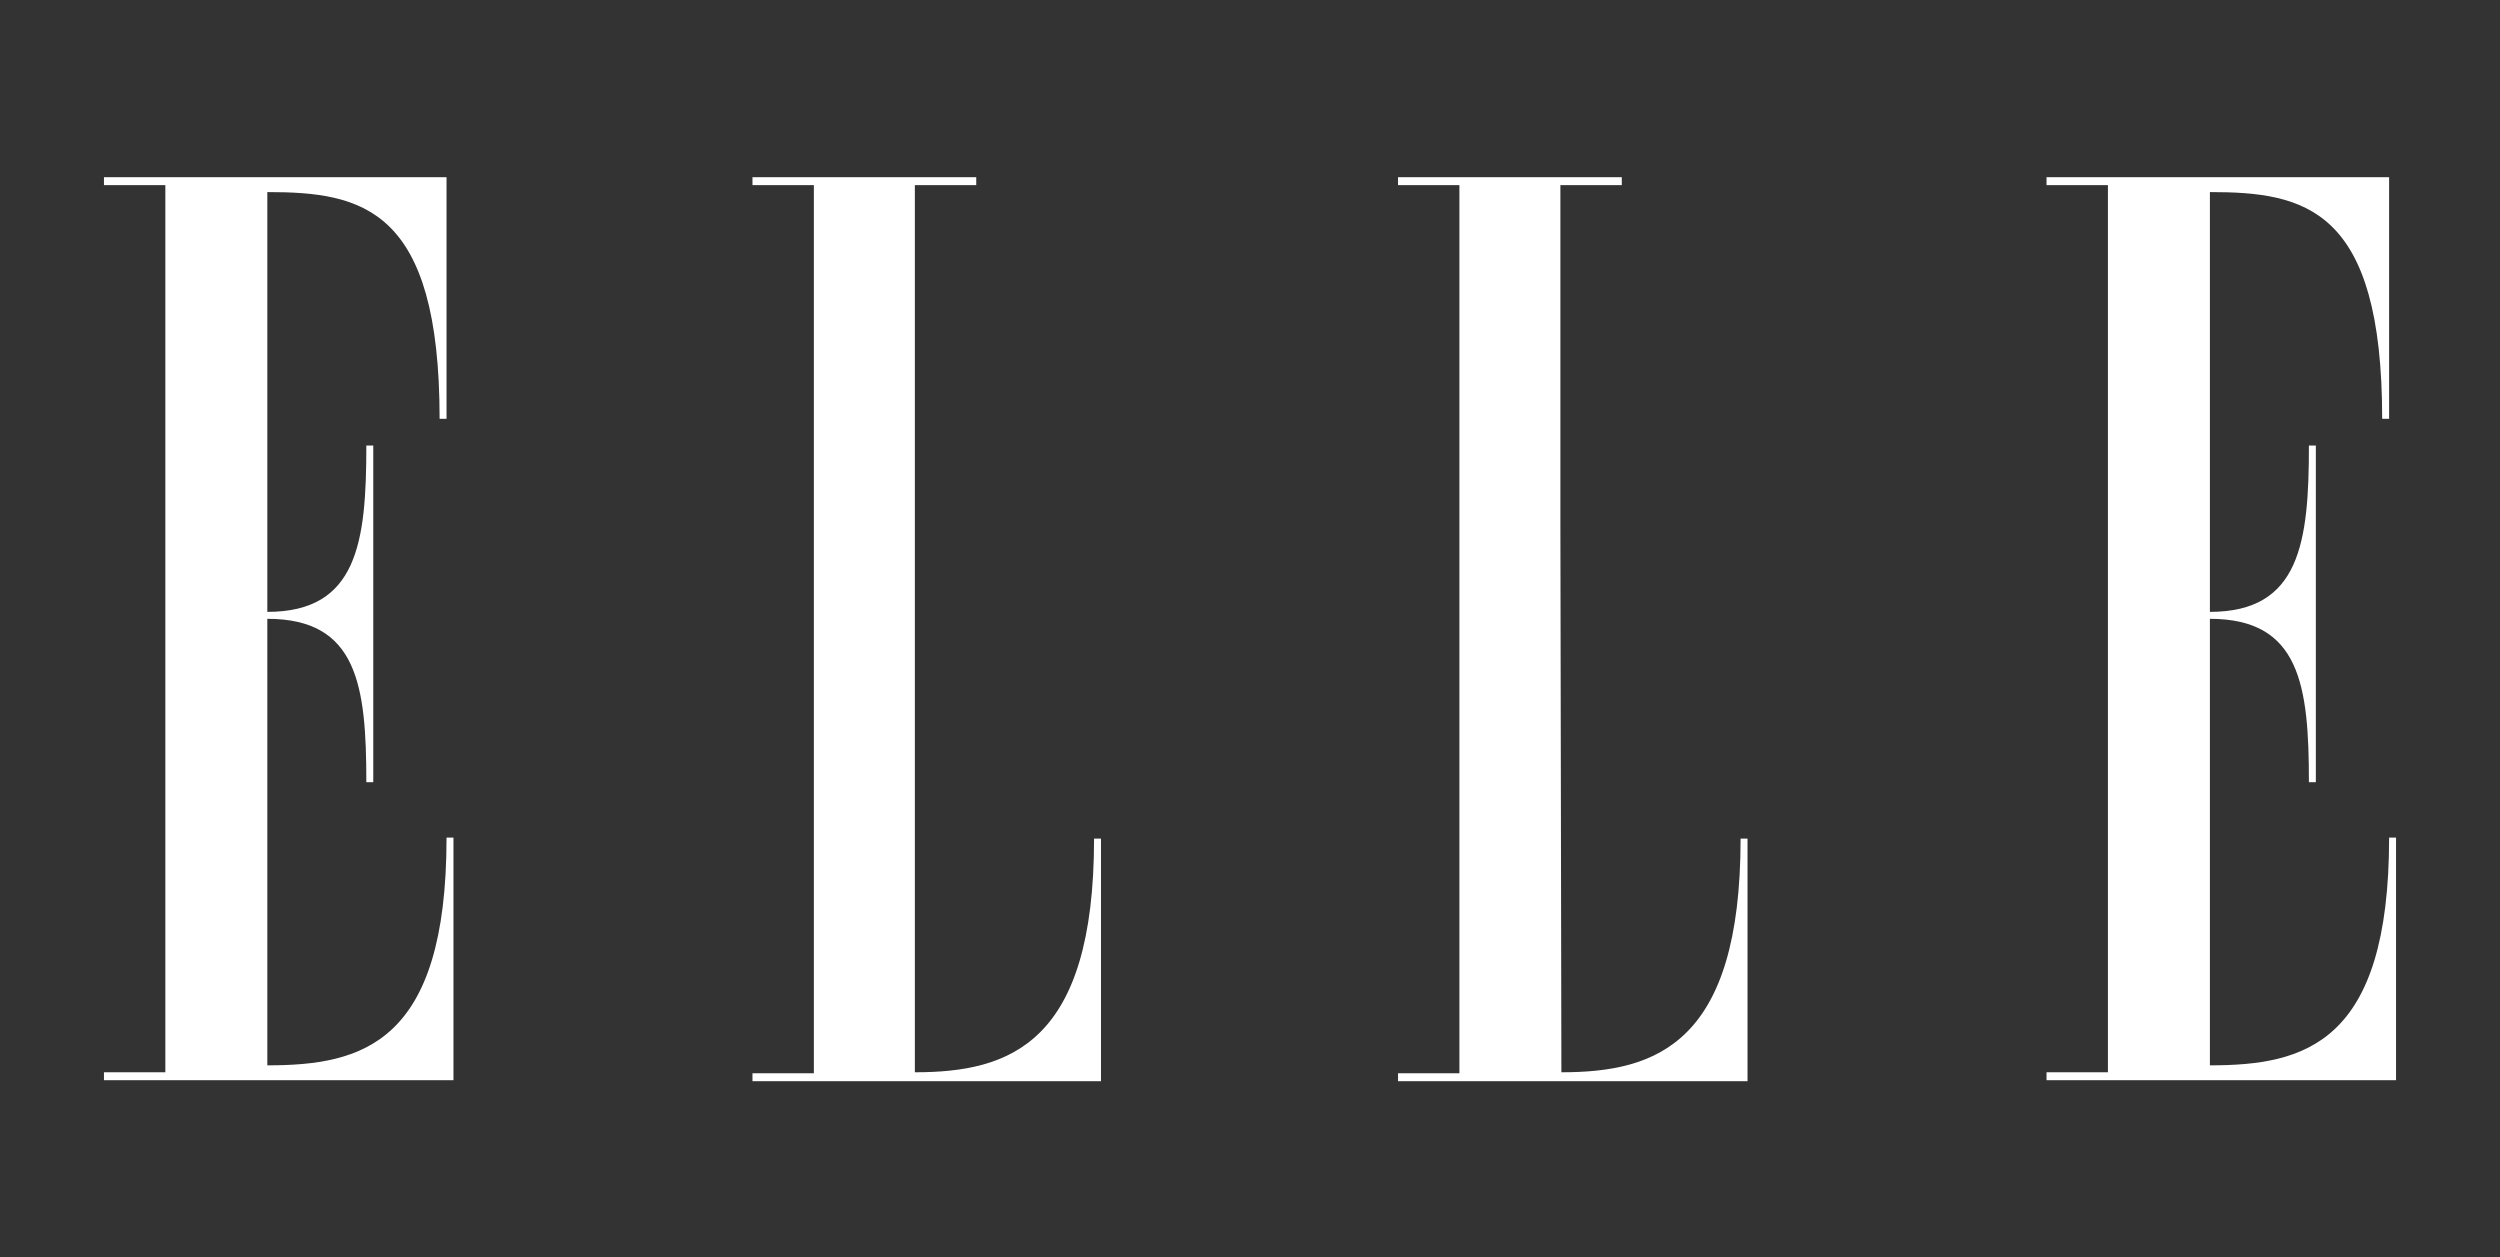 <?xml version="1.0" encoding="utf-8"?>
<!-- Generator: Adobe Illustrator 27.9.0, SVG Export Plug-In . SVG Version: 6.00 Build 0)  -->
<svg version="1.1" id="圖層_1" xmlns="http://www.w3.org/2000/svg" xmlns:xlink="http://www.w3.org/1999/xlink" x="0px" y="0px"
	 viewBox="0 0 252.5 127" style="enable-background:new 0 0 252.5 127;" xml:space="preserve">
<rect x="0" y="0" width="252.5" height="127" fill="#333333" stroke="none"/>
<style type="text/css">
	.st0{fill:#FFFFFF;}
</style>
<g>
	<path class="st0" d="M45.8,84.6v24.5H10.5v-0.8h6.2V18.7h-6.2v-0.8h34.6v24.4h-0.7c0-21.3-7.8-22.9-17.4-22.9l0,0v38.9v3.5
		c9.1,0,10-7,10-16.8h0.7V79h-0.7c0-9.8-0.9-16.5-10-16.5V68v36.6v3c9.6,0,18.1-2.2,18.1-23L45.8,84.6L45.8,84.6z"/>
	<path class="st0" d="M92.4,108.3c9.6,0,18.1-2.9,18.1-23.6h0.7v24.5H76v-0.8h6.2V18.7H76v-0.8h22.6v0.8h-6.2v34.5
		C92.4,53.1,92.4,108.3,92.4,108.3z"/>
	<path class="st0" d="M157.7,108.3c9.6,0,18.1-2.9,18.1-23.6h0.7v24.5h-35.3v-0.8h6.2V18.7h-6.2v-0.8h22.6v0.8h-6.2v34.5
		L157.7,108.3C157.6,108.3,157.7,108.3,157.7,108.3z"/>
	<path class="st0" d="M242,84.6v24.5h-35.3v-0.8h6.2V18.7h-6.2v-0.8h34.6v24.4h-0.7c0-21.3-7.8-22.9-17.4-22.9l0,0v38.9v3.5
		c9.1,0,10-7,10-16.8h0.7V79h-0.7c0-9.8-0.9-16.5-10-16.5V68v36.6v3c9.6,0,18.1-2.2,18.1-23L242,84.6L242,84.6z"/>
</g>
</svg>
